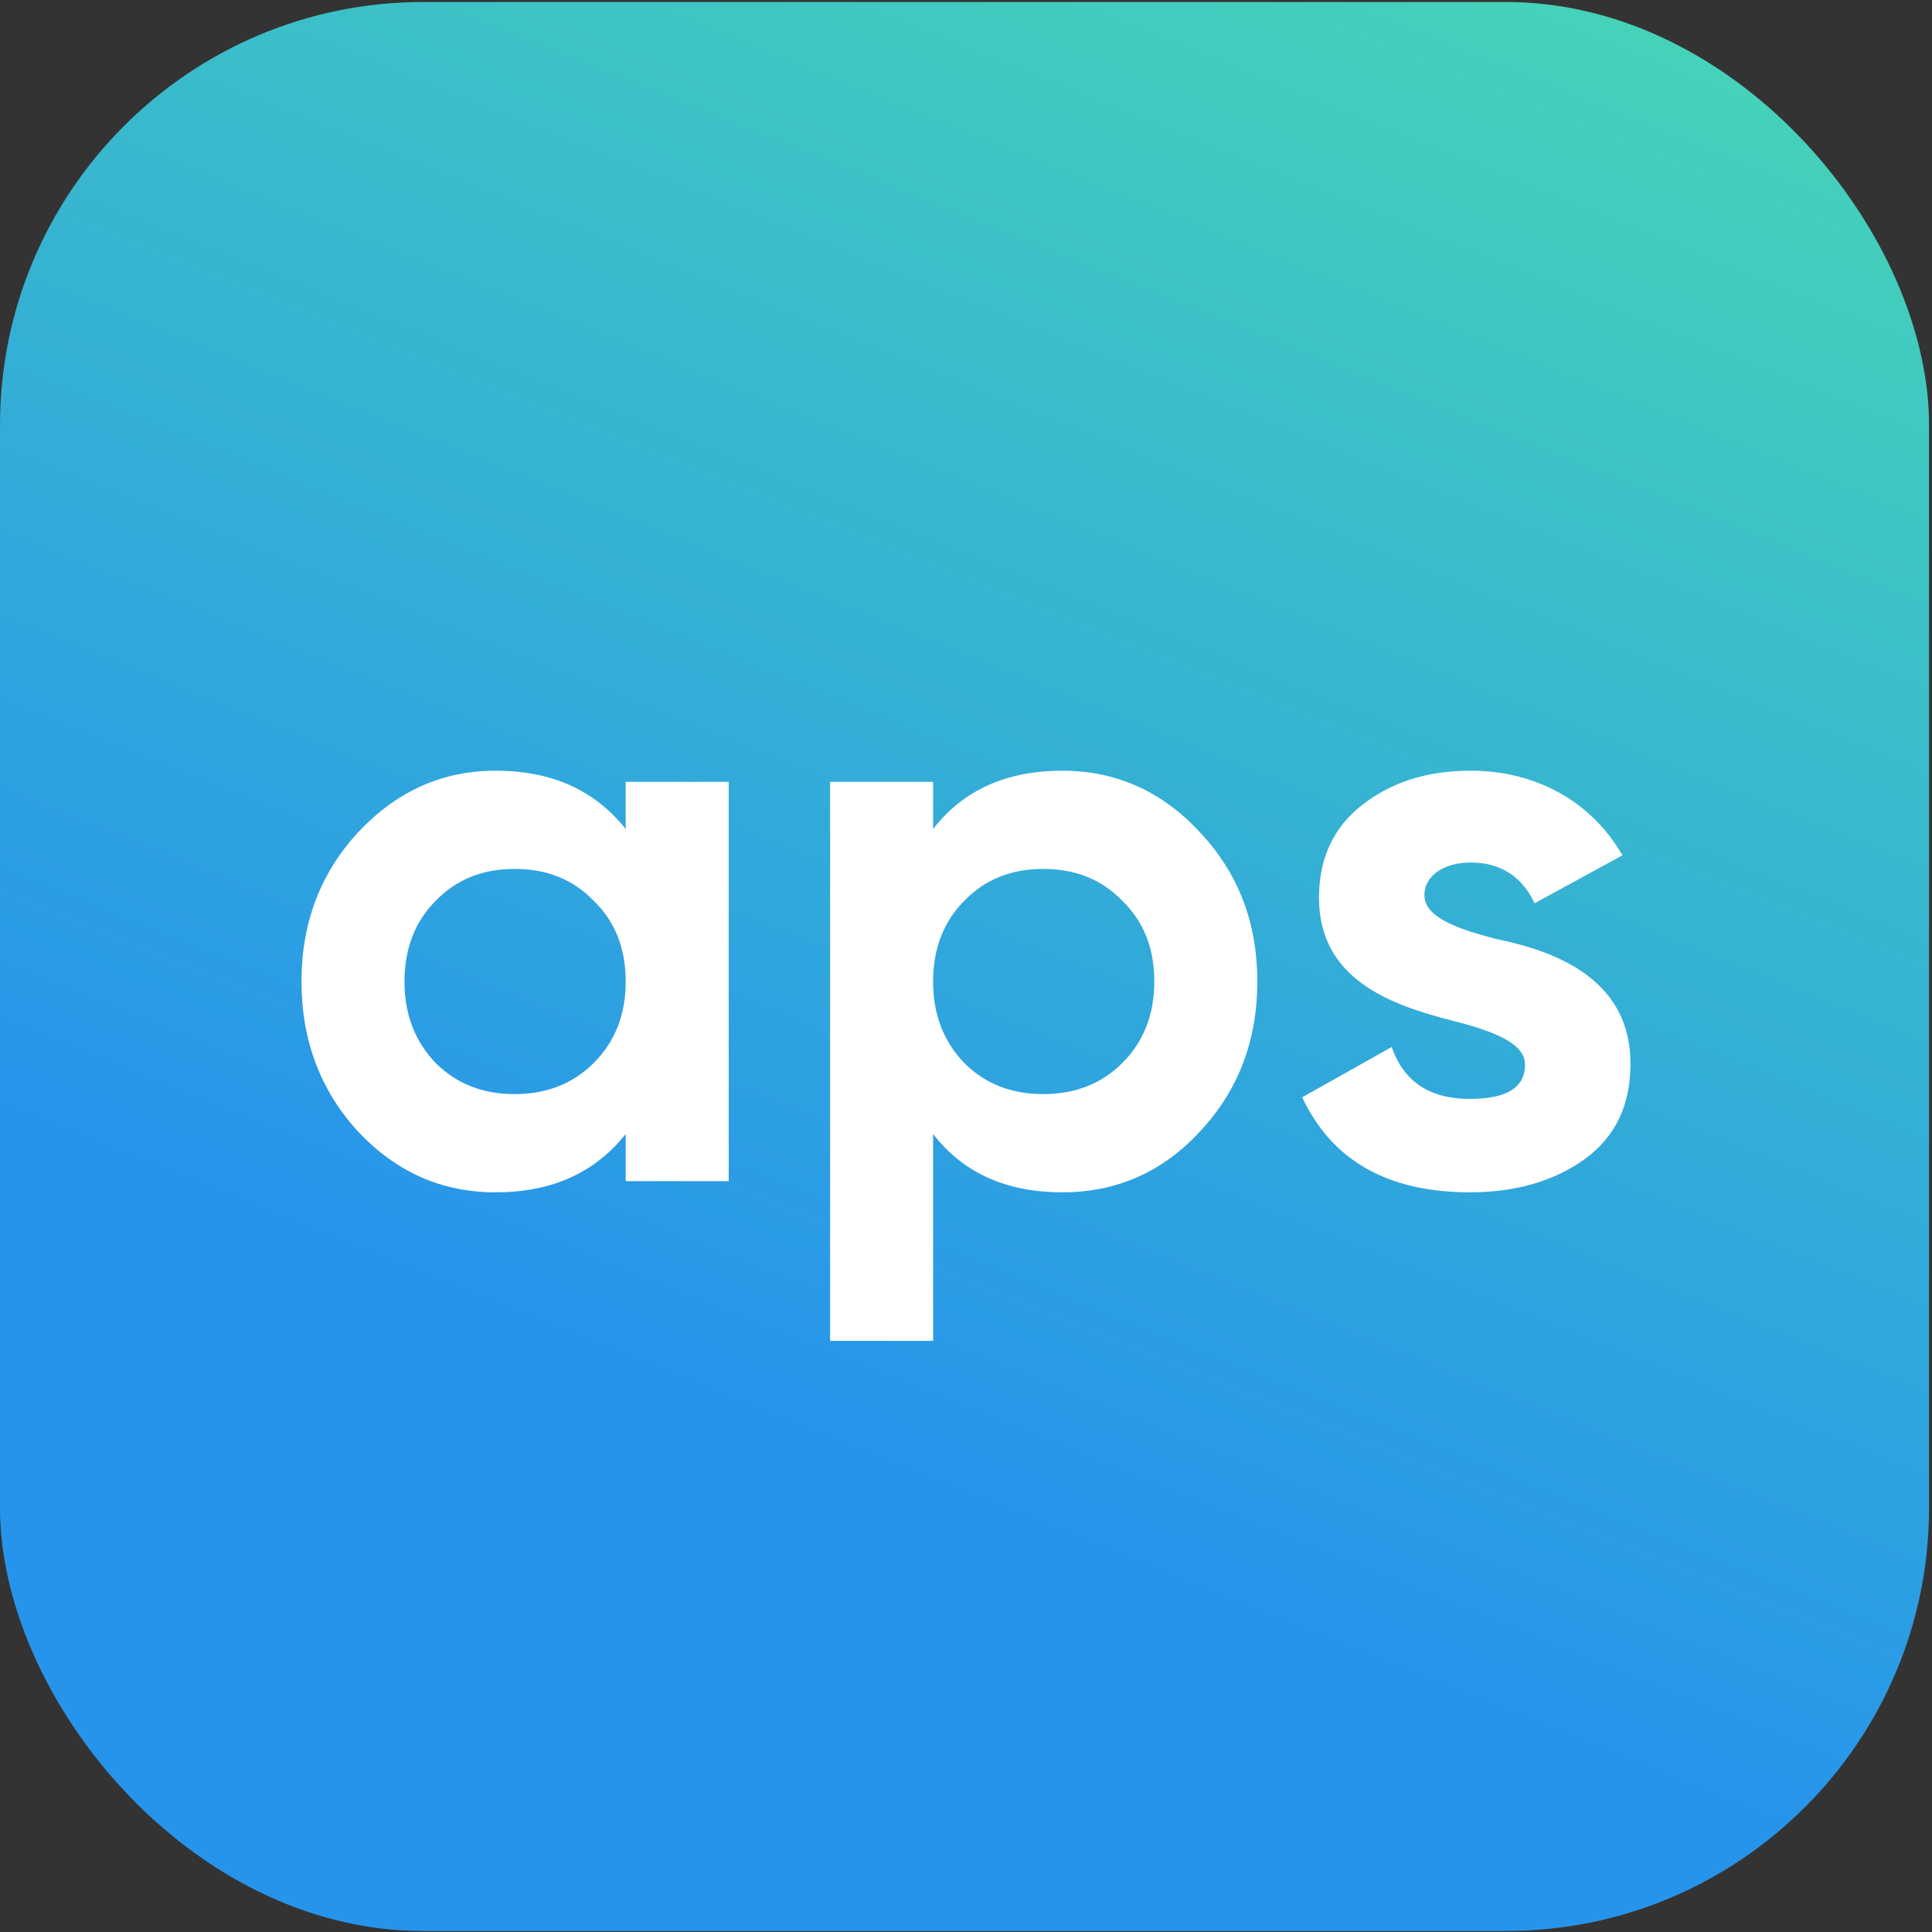 <svg width="639" height="639" fill="none" xmlns="http://www.w3.org/2000/svg"><rect width="100%" height="100%" fill="#333333" stroke="none"/><rect y=".659" width="638.027" height="638.027" rx="140" fill="url(#a)"/><path d="M206.945 274.186c-10.3-12.942-24.562-19.281-43.05-19.281-17.695 0-32.75 6.867-45.427 20.337-12.414 13.47-18.752 29.845-18.752 49.389 0 19.544 6.338 36.183 18.752 49.653 12.677 13.47 27.732 20.073 45.427 20.073 18.488 0 32.75-6.339 43.05-19.28v15.582h34.071V258.603h-34.071v15.583Zm-62.858 77.385c-6.867-7.132-10.301-16.111-10.301-26.94s3.434-19.808 10.301-26.675c6.867-7.131 15.582-10.565 26.147-10.565 10.564 0 19.28 3.434 26.147 10.565 7.131 6.867 10.564 15.846 10.564 26.675s-3.433 19.808-10.564 26.94c-6.867 6.866-15.583 10.3-26.147 10.3-10.565 0-19.28-3.434-26.147-10.3Zm207.322-96.666c-18.488 0-32.75 6.339-42.787 19.281v-15.583h-34.07v184.879h34.07v-68.405c10.037 12.941 24.299 19.28 42.787 19.28 17.695 0 33.014-6.603 45.427-20.073 12.677-13.47 19.016-30.109 19.016-49.653 0-19.544-6.339-35.919-19.016-49.389-12.413-13.47-27.732-20.337-45.427-20.337Zm-32.486 96.666c-6.867-7.132-10.301-16.111-10.301-26.94s3.434-19.808 10.301-26.675c6.867-7.131 15.582-10.565 26.147-10.565 10.564 0 19.28 3.434 26.147 10.565 7.131 6.867 10.565 15.846 10.565 26.675s-3.434 19.808-10.565 26.94c-6.867 6.866-15.583 10.3-26.147 10.3-10.565 0-19.28-3.434-26.147-10.3Zm152.191-55.464c0-6.603 6.602-10.829 15.318-10.829 9.772 0 16.903 4.49 21.129 13.47l29.052-15.847c-10.3-17.959-28.788-27.996-50.181-27.996-14.262 0-26.147 3.698-35.919 11.357-9.508 7.395-14.262 17.696-14.262 30.637 0 27.468 24.562 35.655 44.106 40.674 13.47 3.433 24.035 7.395 24.035 14.526 0 7.659-6.075 11.357-18.224 11.357-13.47 0-21.921-5.811-25.883-17.168l-29.581 16.639c9.772 20.865 28.26 31.43 55.464 31.43 15.054 0 27.732-3.698 37.768-10.829 10.3-7.395 15.319-17.96 15.319-31.429.264-28.26-24.827-37.504-44.107-41.466-13.47-3.433-24.034-7.395-24.034-14.526Z" fill="#fff"/><defs><linearGradient id="a" x1="205.926" y1="450.207" x2="467.928" y2="-199.347" gradientUnits="userSpaceOnUse"><stop stop-color="#2794EB"/><stop offset=".813" stop-color="#47D6B6"/></linearGradient></defs></svg>